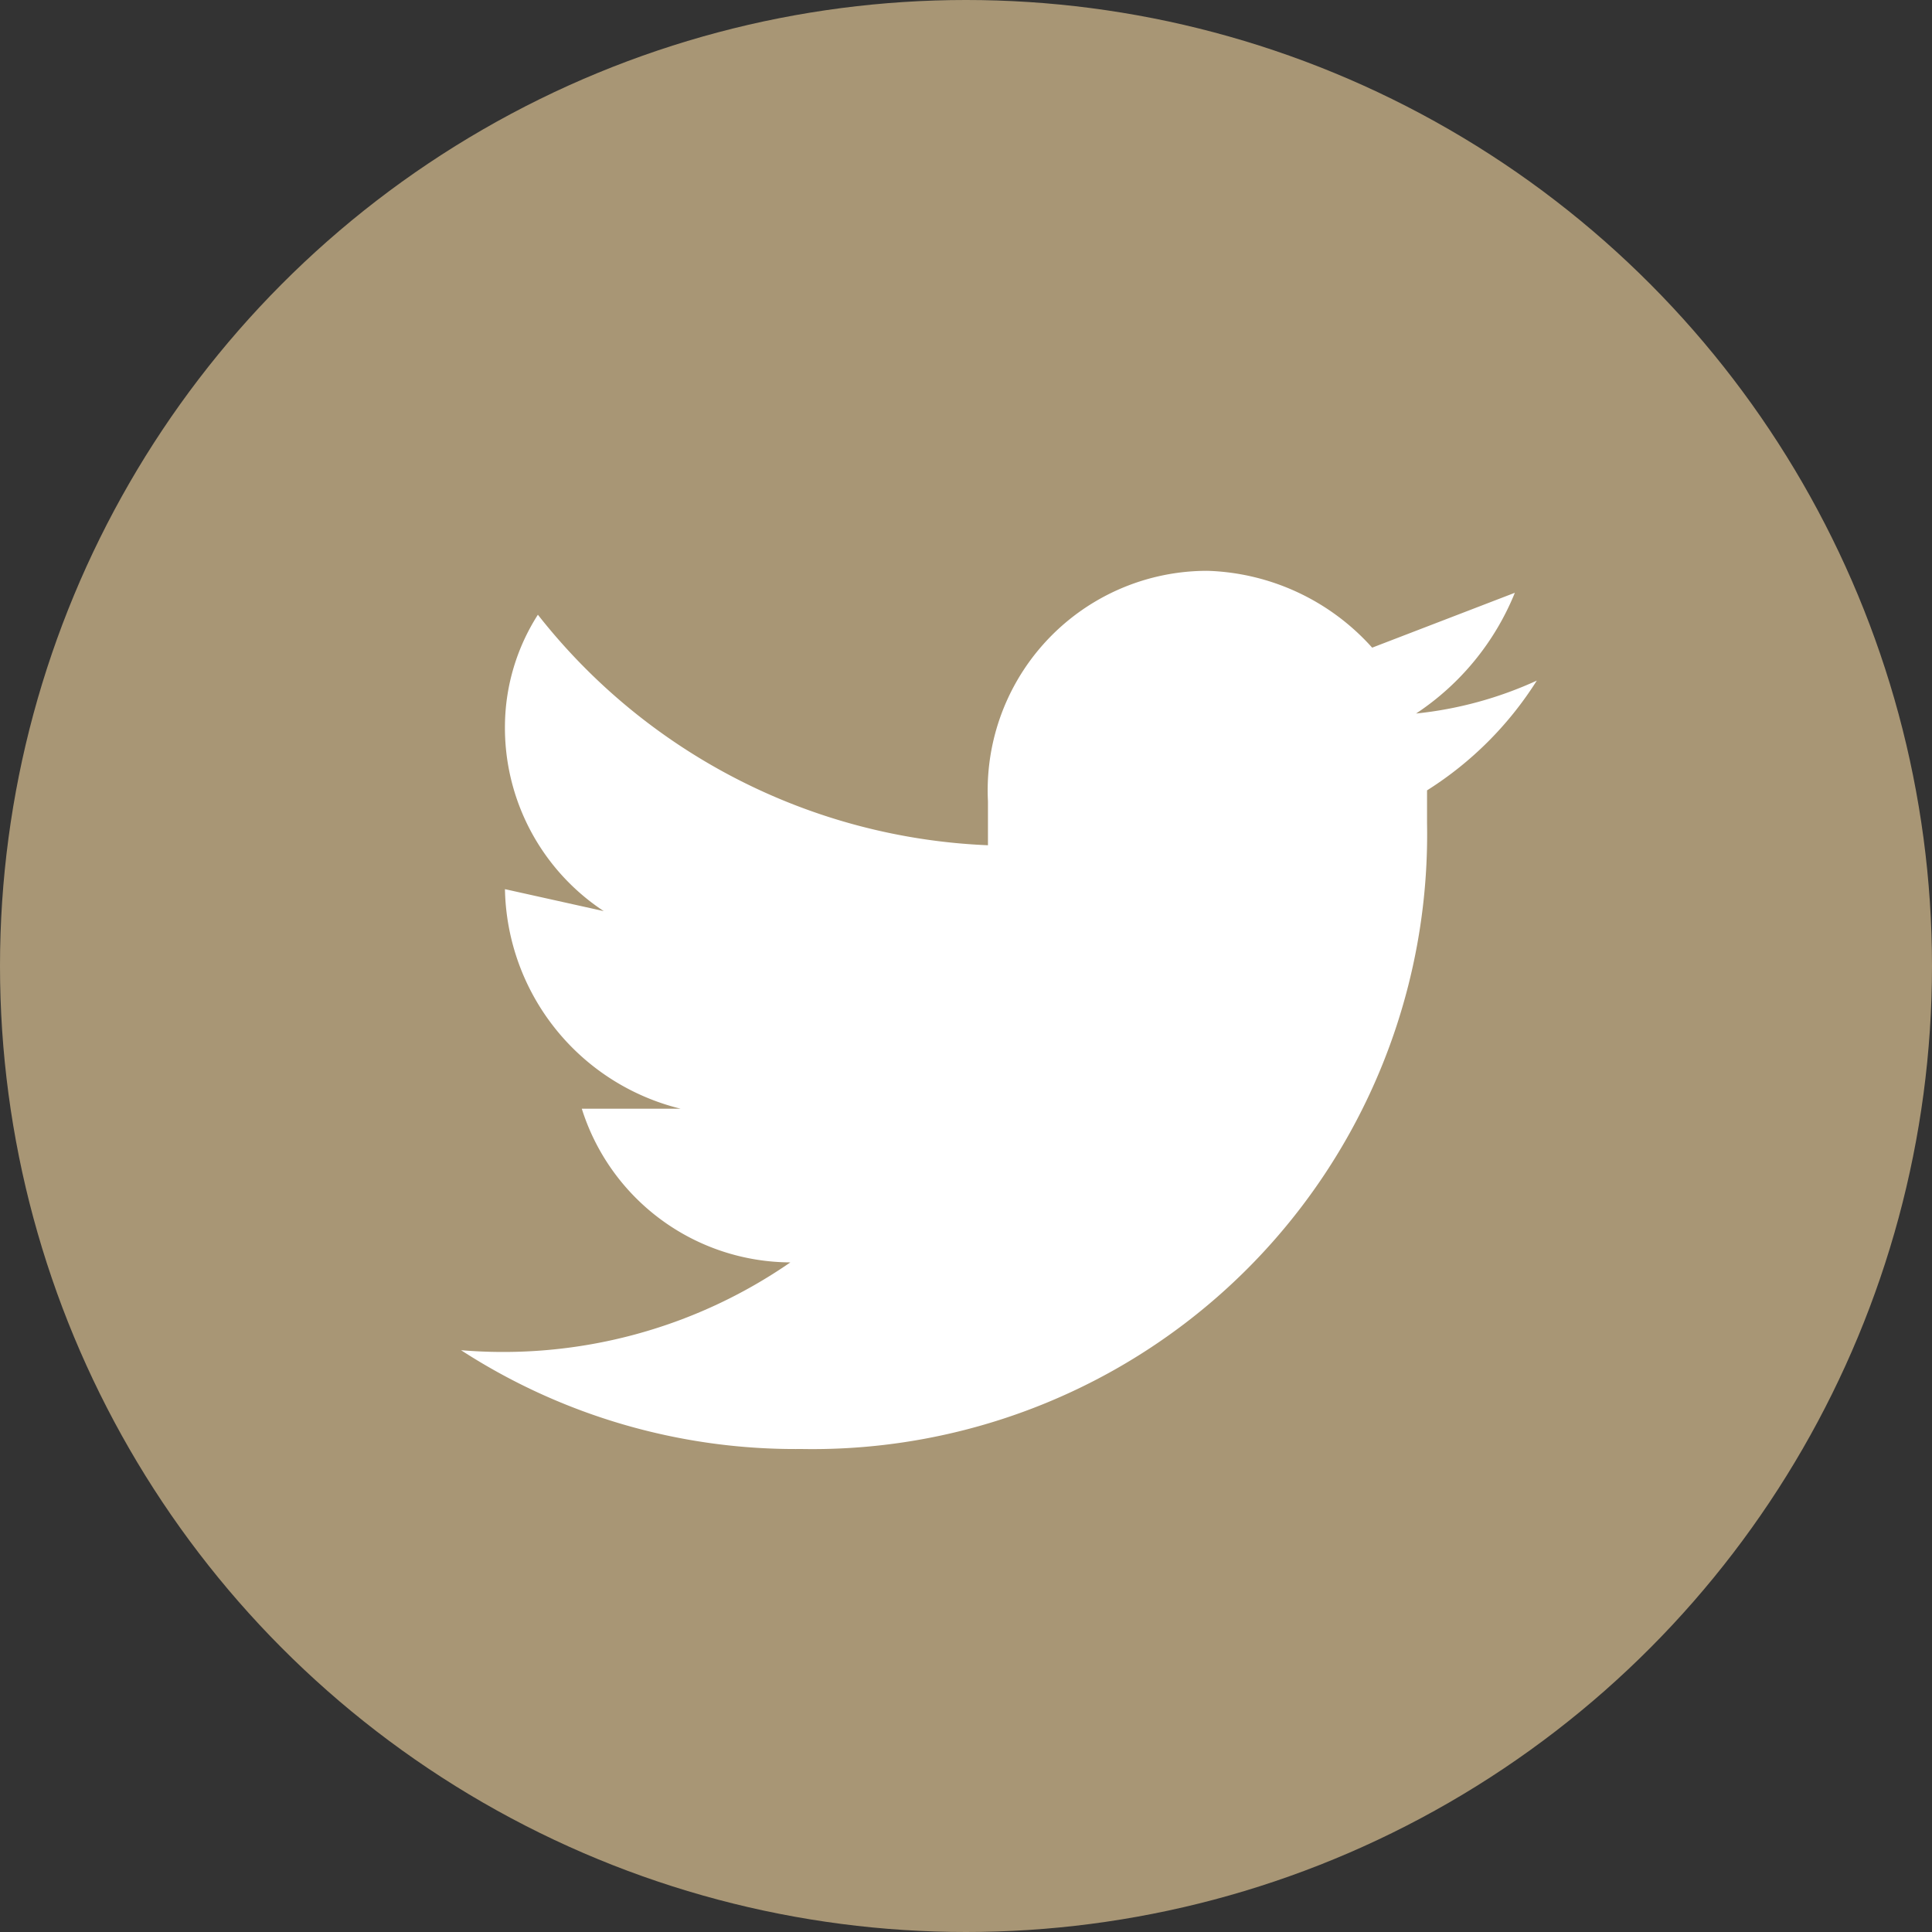 <svg xmlns="http://www.w3.org/2000/svg" viewBox="0 0 17.6 17.6"><rect x="0" y="0" width="17.6" height="17.6" fill="#333333" stroke="none"/><g id="a2ee399b-1280-4c3f-b17d-499d2c3886de" data-name="Vrstva 2"><g id="b04c2b03-d408-4cb4-8442-9ec3d6497fec" data-name="Vrstva 1"><g id="f2045b1d-2e23-4d7b-9f7a-479909f58915" data-name="Group 1604"><circle id="befb49ed-6b92-4a73-9c78-9385148d5485" data-name="Ellipse 386" cx="8.8" cy="8.8" r="8.8" fill="#a89675"/><path id="adc61279-ad79-48e5-9837-1861e0339657" data-name="Path 1200" d="M13,7.5a5.6,5.6,0,0,1-5.7,5.7,5.6,5.6,0,0,1-3.1-.9,4.6,4.6,0,0,0,3-.8,2,2,0,0,1-1.9-1.4h.9a2.1,2.1,0,0,1-1.6-2h0l.9.2a2,2,0,0,1-.9-1.7,1.9,1.9,0,0,1,.3-1A5.5,5.5,0,0,0,9,7.7V7.3a2,2,0,0,1,2-2.1,2.1,2.1,0,0,1,1.5.7l1.3-.5a2.4,2.4,0,0,1-.9,1.1A3.5,3.5,0,0,0,14,6.2a3.2,3.2,0,0,1-1,1Z" fill="#fff"/></g></g></g></svg>